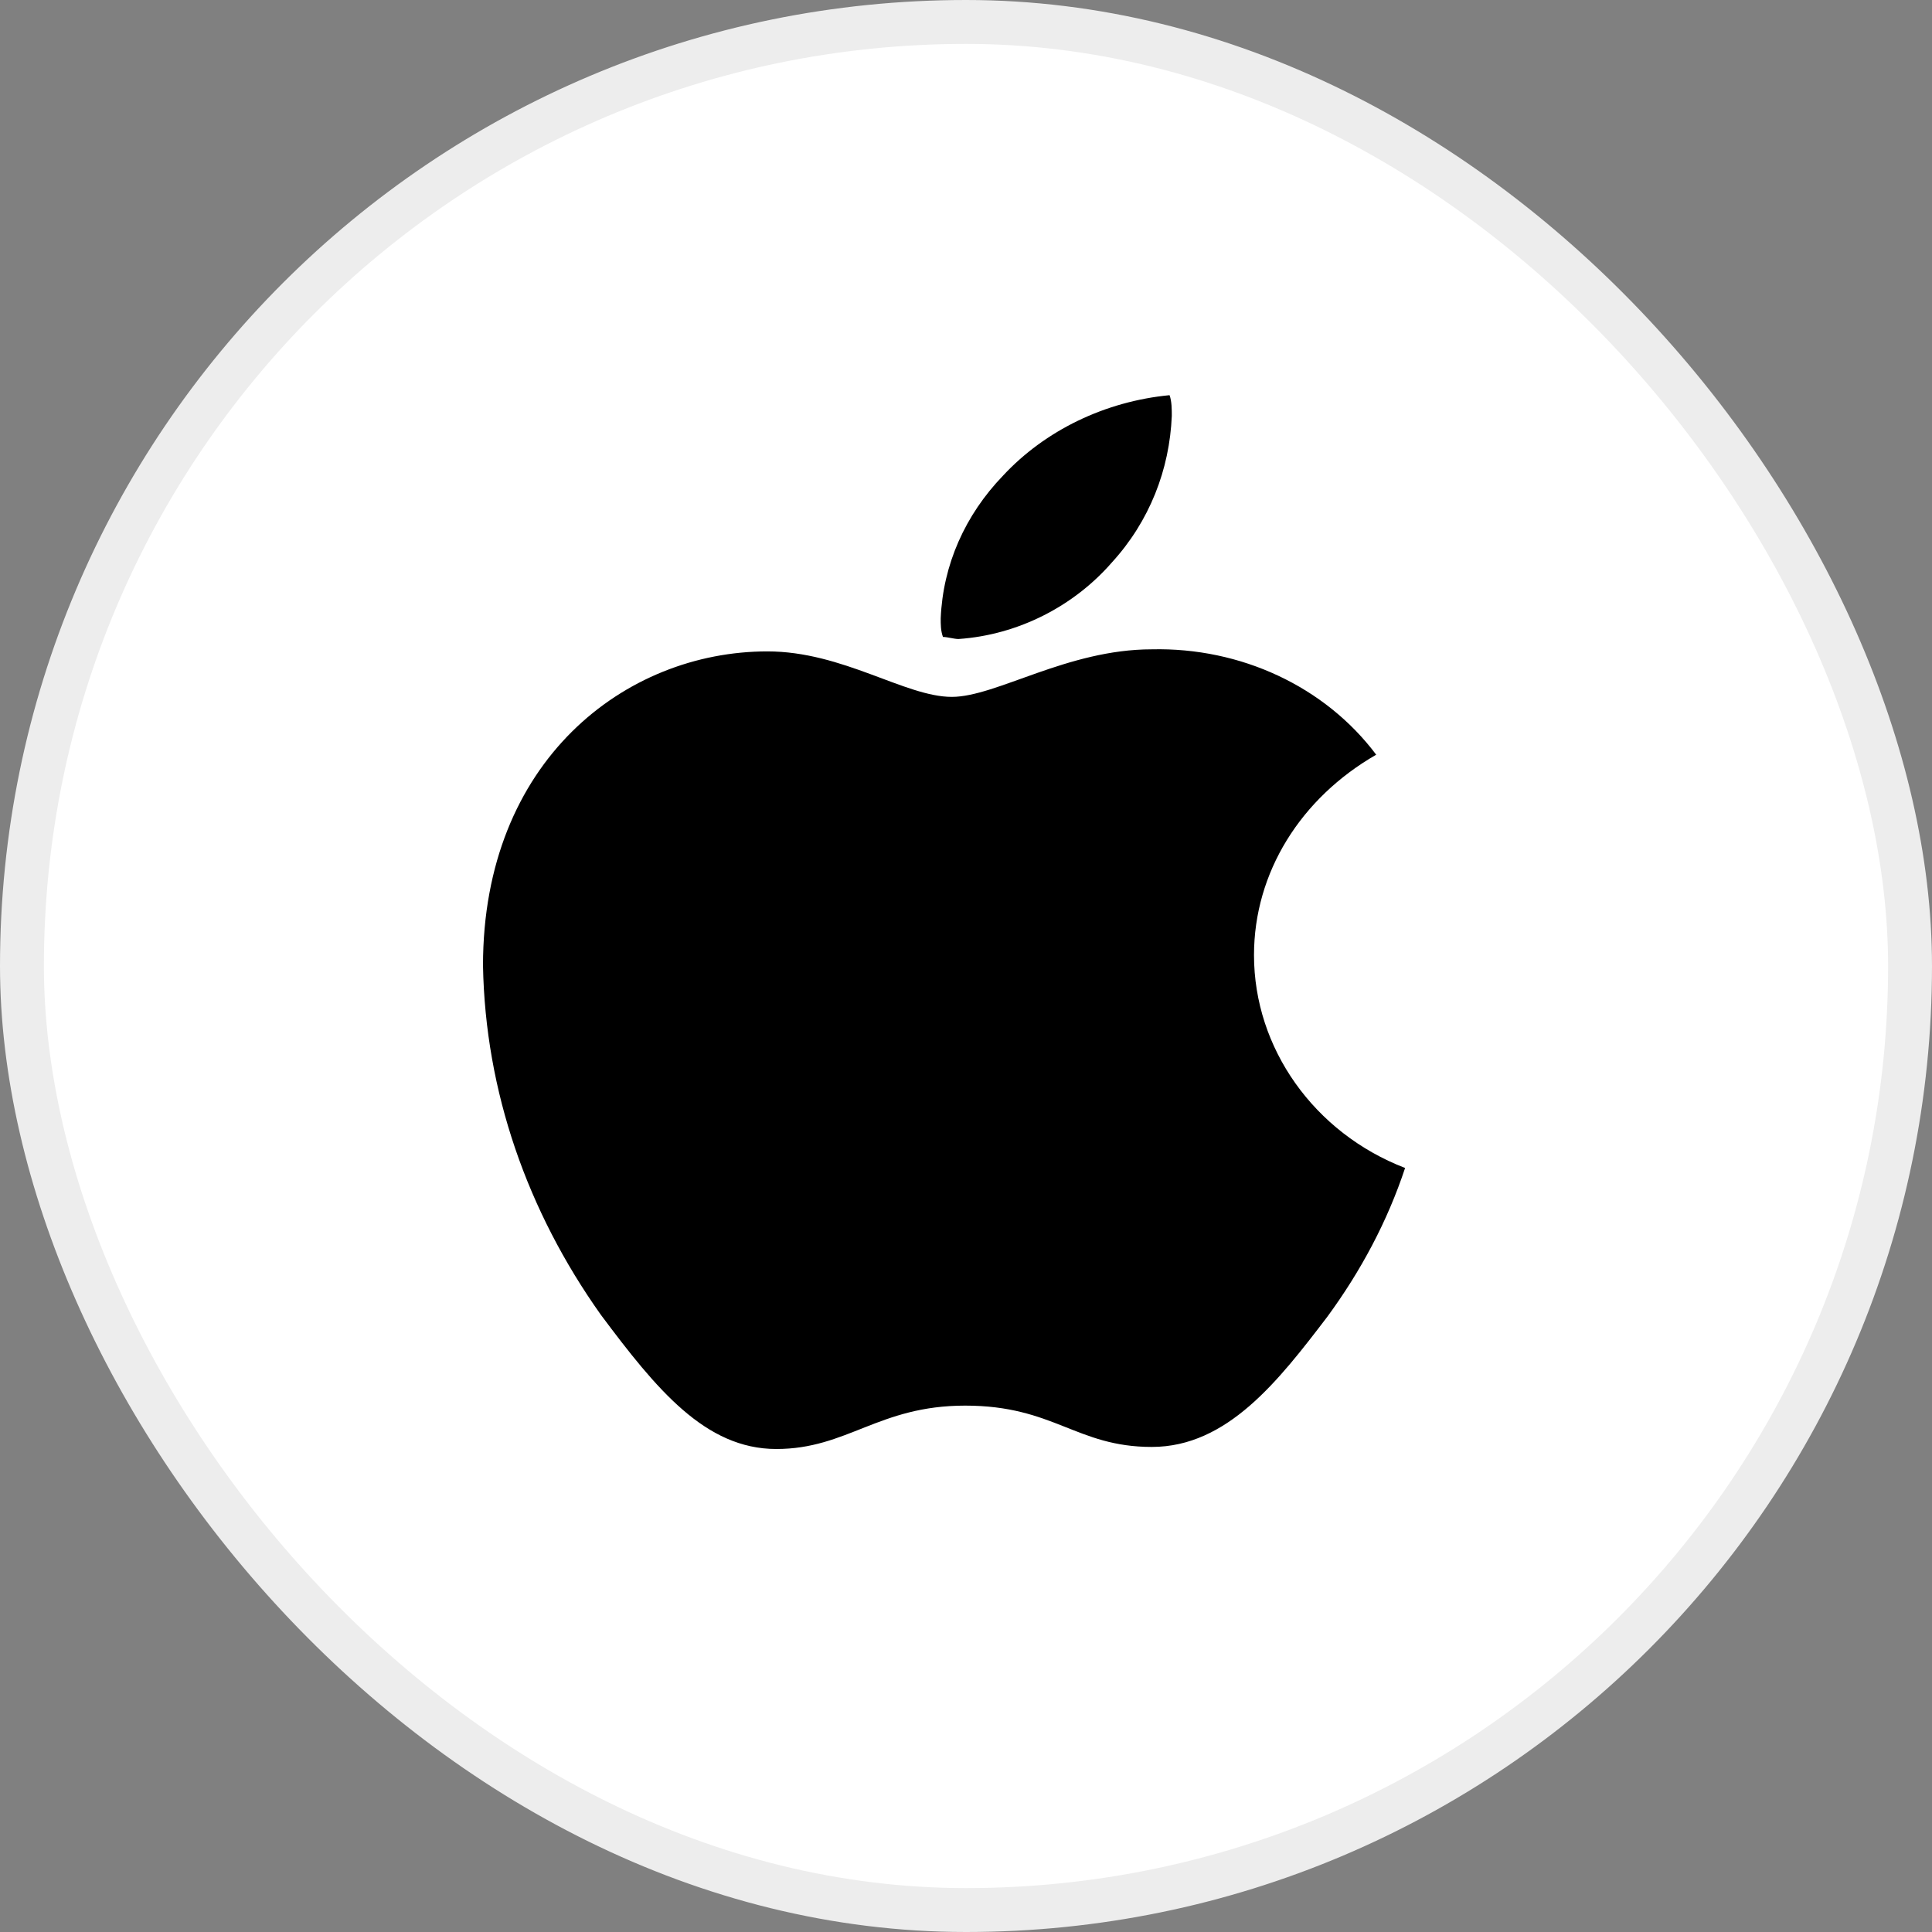 <svg width="44" height="44" viewBox="0 0 44 44" fill="none" xmlns="http://www.w3.org/2000/svg">
<rect x="0" y="0" width="44" height="44" fill="#808080" stroke="none"/>
<rect x="0.5" y="0.5" width="43" height="43" rx="21.5" fill="white"/>
<rect x="0.5" y="0.5" width="43" height="43" rx="21.5" stroke="#EDEDED"/>
<path d="M31.342 17.188C29.622 18.177 28.559 19.871 28.559 21.753C28.559 23.871 29.925 25.8 32 26.6C31.595 27.823 30.988 28.953 30.229 29.988C29.116 31.447 27.952 32.953 26.231 32.953C24.511 32.953 24.005 32.012 21.981 32.012C20.007 32.012 19.299 33 17.68 33C16.06 33 14.947 31.635 13.682 29.941C12.012 27.588 11.051 24.859 11 21.988C11 17.329 14.239 14.835 17.477 14.835C19.198 14.835 20.614 15.871 21.677 15.871C22.689 15.871 24.308 14.788 26.231 14.788C28.255 14.741 30.178 15.635 31.342 17.188ZM25.32 12.812C26.181 11.871 26.636 10.694 26.687 9.471C26.687 9.329 26.687 9.141 26.636 9C25.169 9.141 23.802 9.8 22.841 10.835C21.981 11.729 21.475 12.859 21.424 14.082C21.424 14.223 21.424 14.365 21.475 14.506C21.576 14.506 21.728 14.553 21.829 14.553C23.195 14.459 24.46 13.8 25.32 12.812Z" fill="black"/>
</svg>

